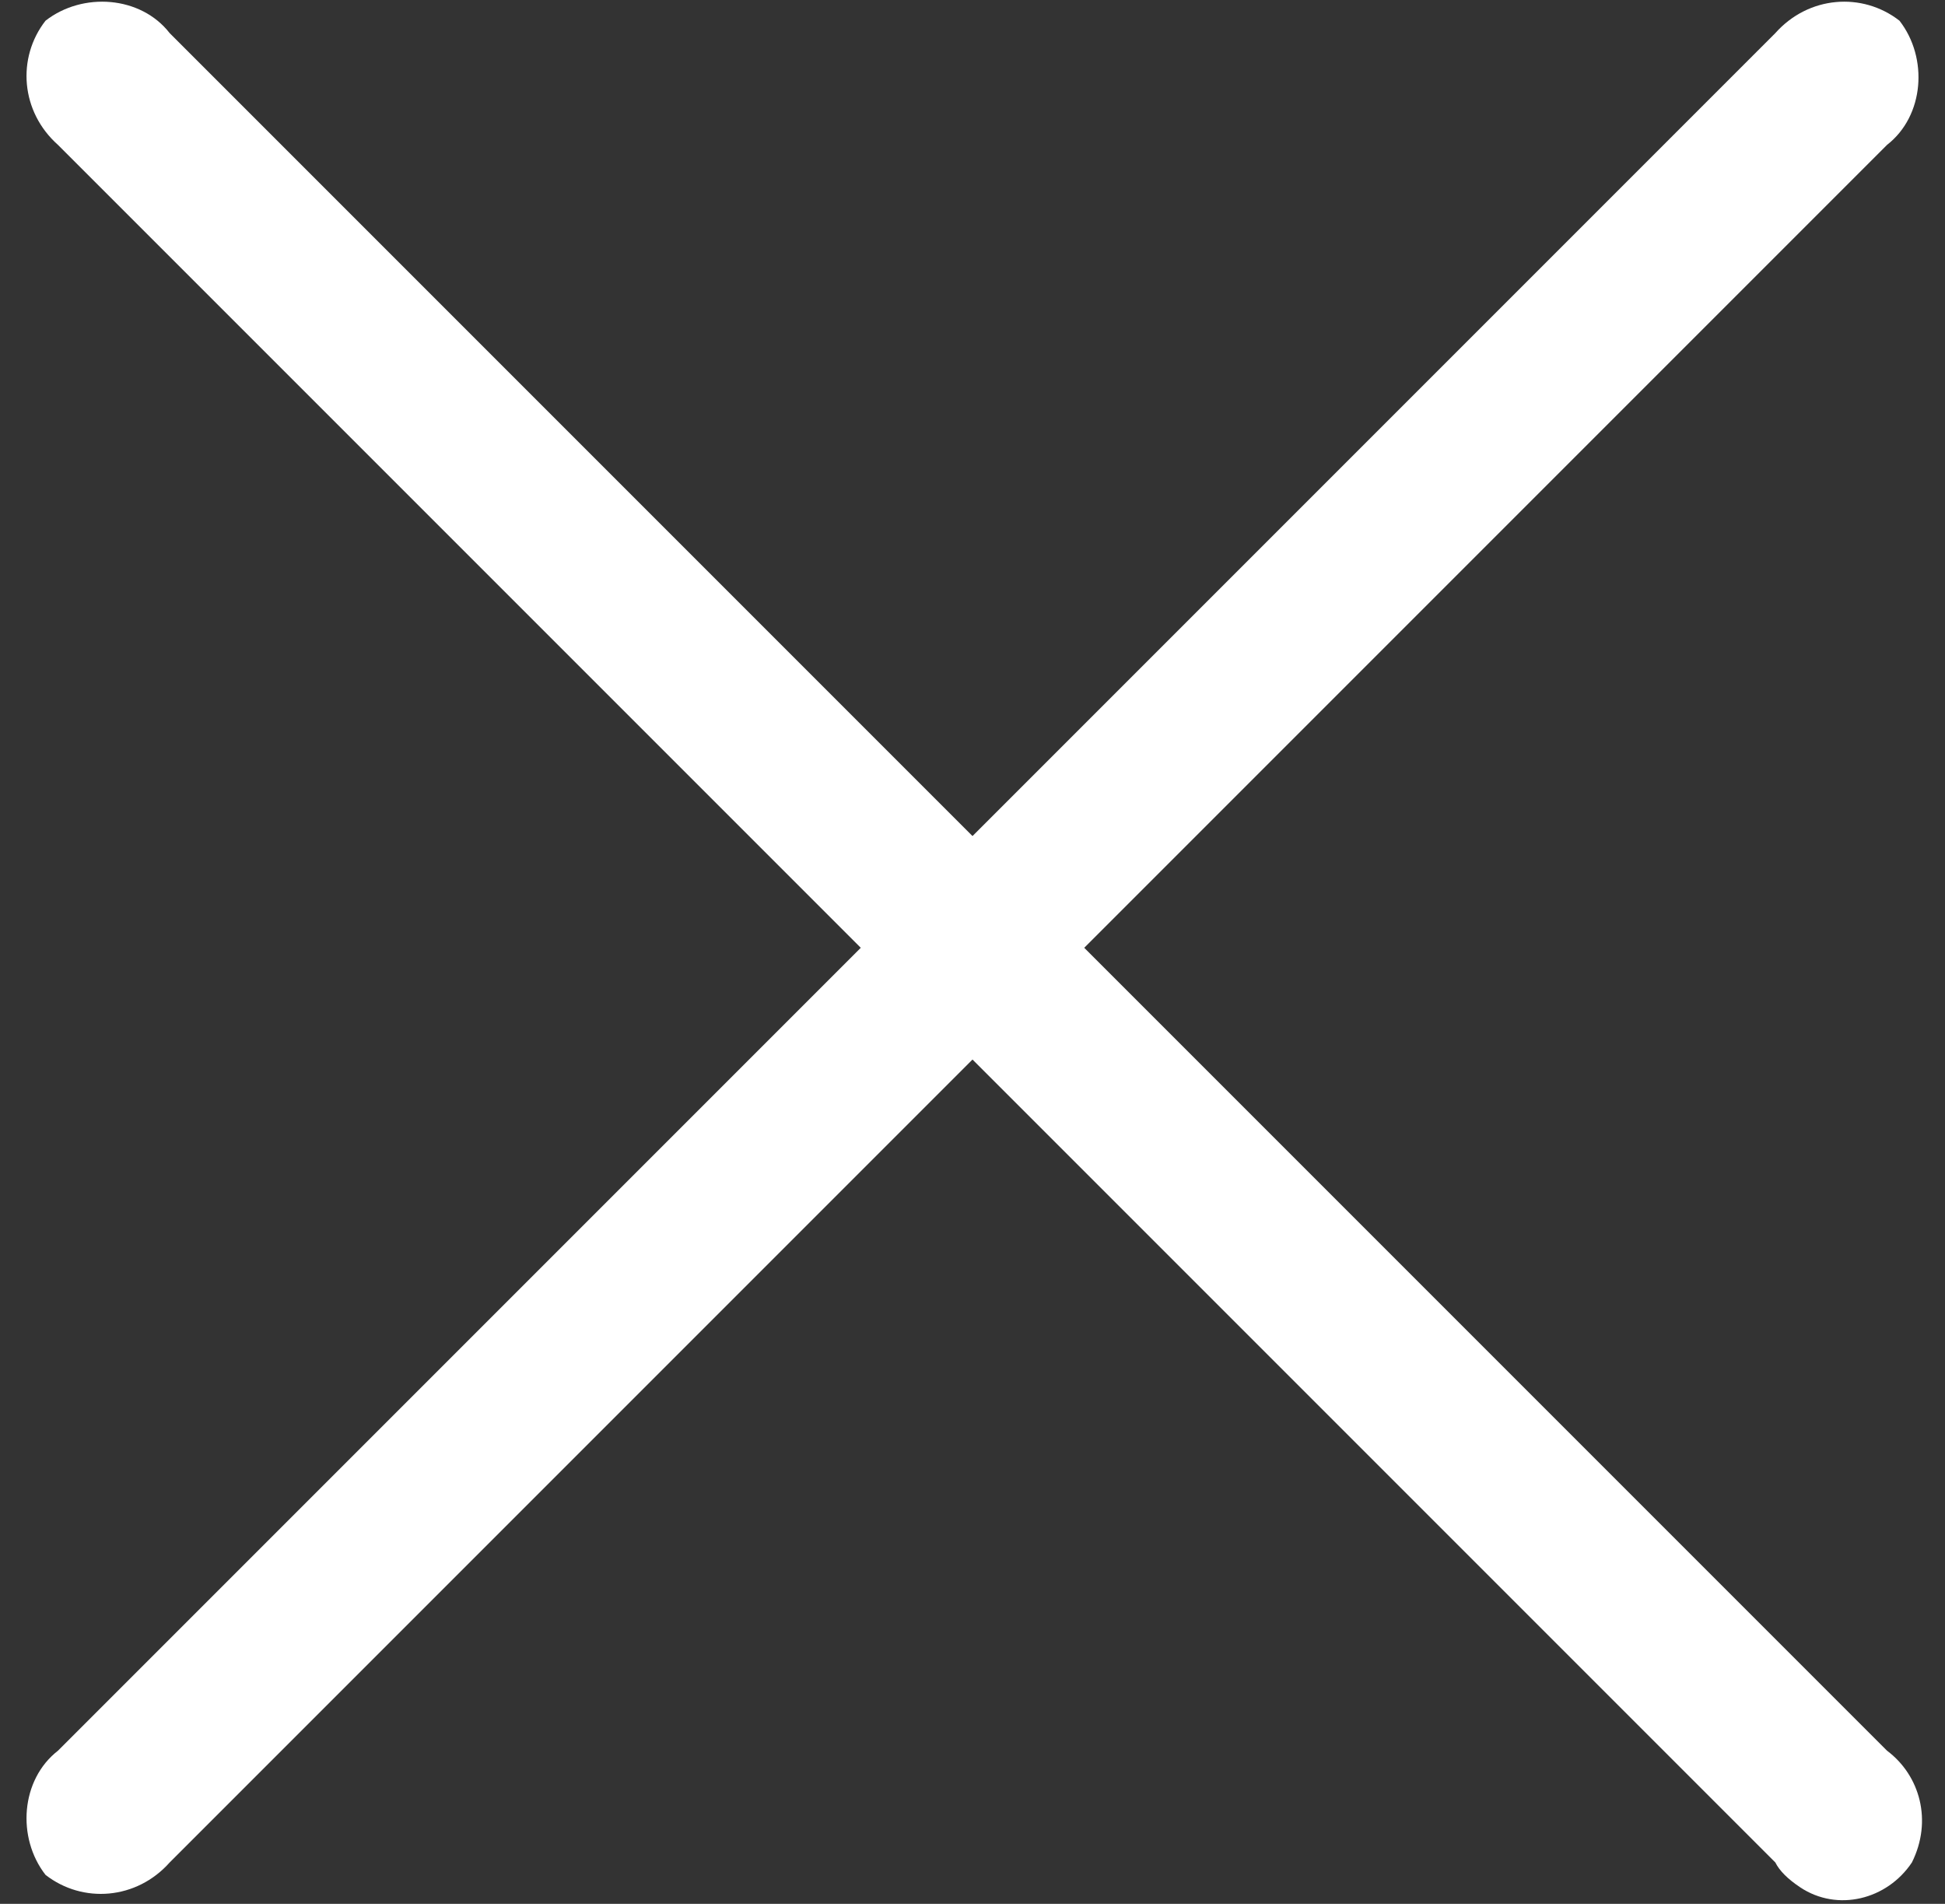 <?xml version="1.0" encoding="utf-8"?>
<!-- Generator: Adobe Illustrator 23.0.3, SVG Export Plug-In . SVG Version: 6.00 Build 0)  -->
<svg version="1.1" id="Layer_1" xmlns="http://www.w3.org/2000/svg" xmlns:xlink="http://www.w3.org/1999/xlink" x="0px" y="0px"
	 viewBox="0 0 47 46" style="enable-background:new 0 0 47 46;" xml:space="preserve">
<rect x="0" y="0" width="47" height="46" fill="#333333" stroke="none"/>
<style type="text/css">
	.st0{fill-rule:evenodd;clip-rule:evenodd;fill:#FFFFFF;}
</style>
<path class="st0" d="M45.6,42.3L26.2,22.9l2.1-2.1L45.6,3.5c0.9-0.7,1-2.1,0.3-3c-0.9-0.7-2.2-0.6-3,0.3h0L25.6,18.1l0,0l-2.1,2.1
	L4.1,0.8c-0.7-0.9-2.1-1-3-0.3c-0.7,0.9-0.6,2.2,0.3,3l16.6,16.6l0,0l2.8,2.8L1.4,42.3c-0.9,0.7-1,2.1-0.3,3c0.9,0.7,2.2,0.6,3-0.3
	l17.3-17.3l2.1-2.1l2.8,2.8l0,0l16.6,16.6c0.1,0.2,0.3,0.4,0.6,0.6c0.9,0.6,2.1,0.3,2.7-0.6C46.7,44,46.4,42.9,45.6,42.3z"/>
</svg>
